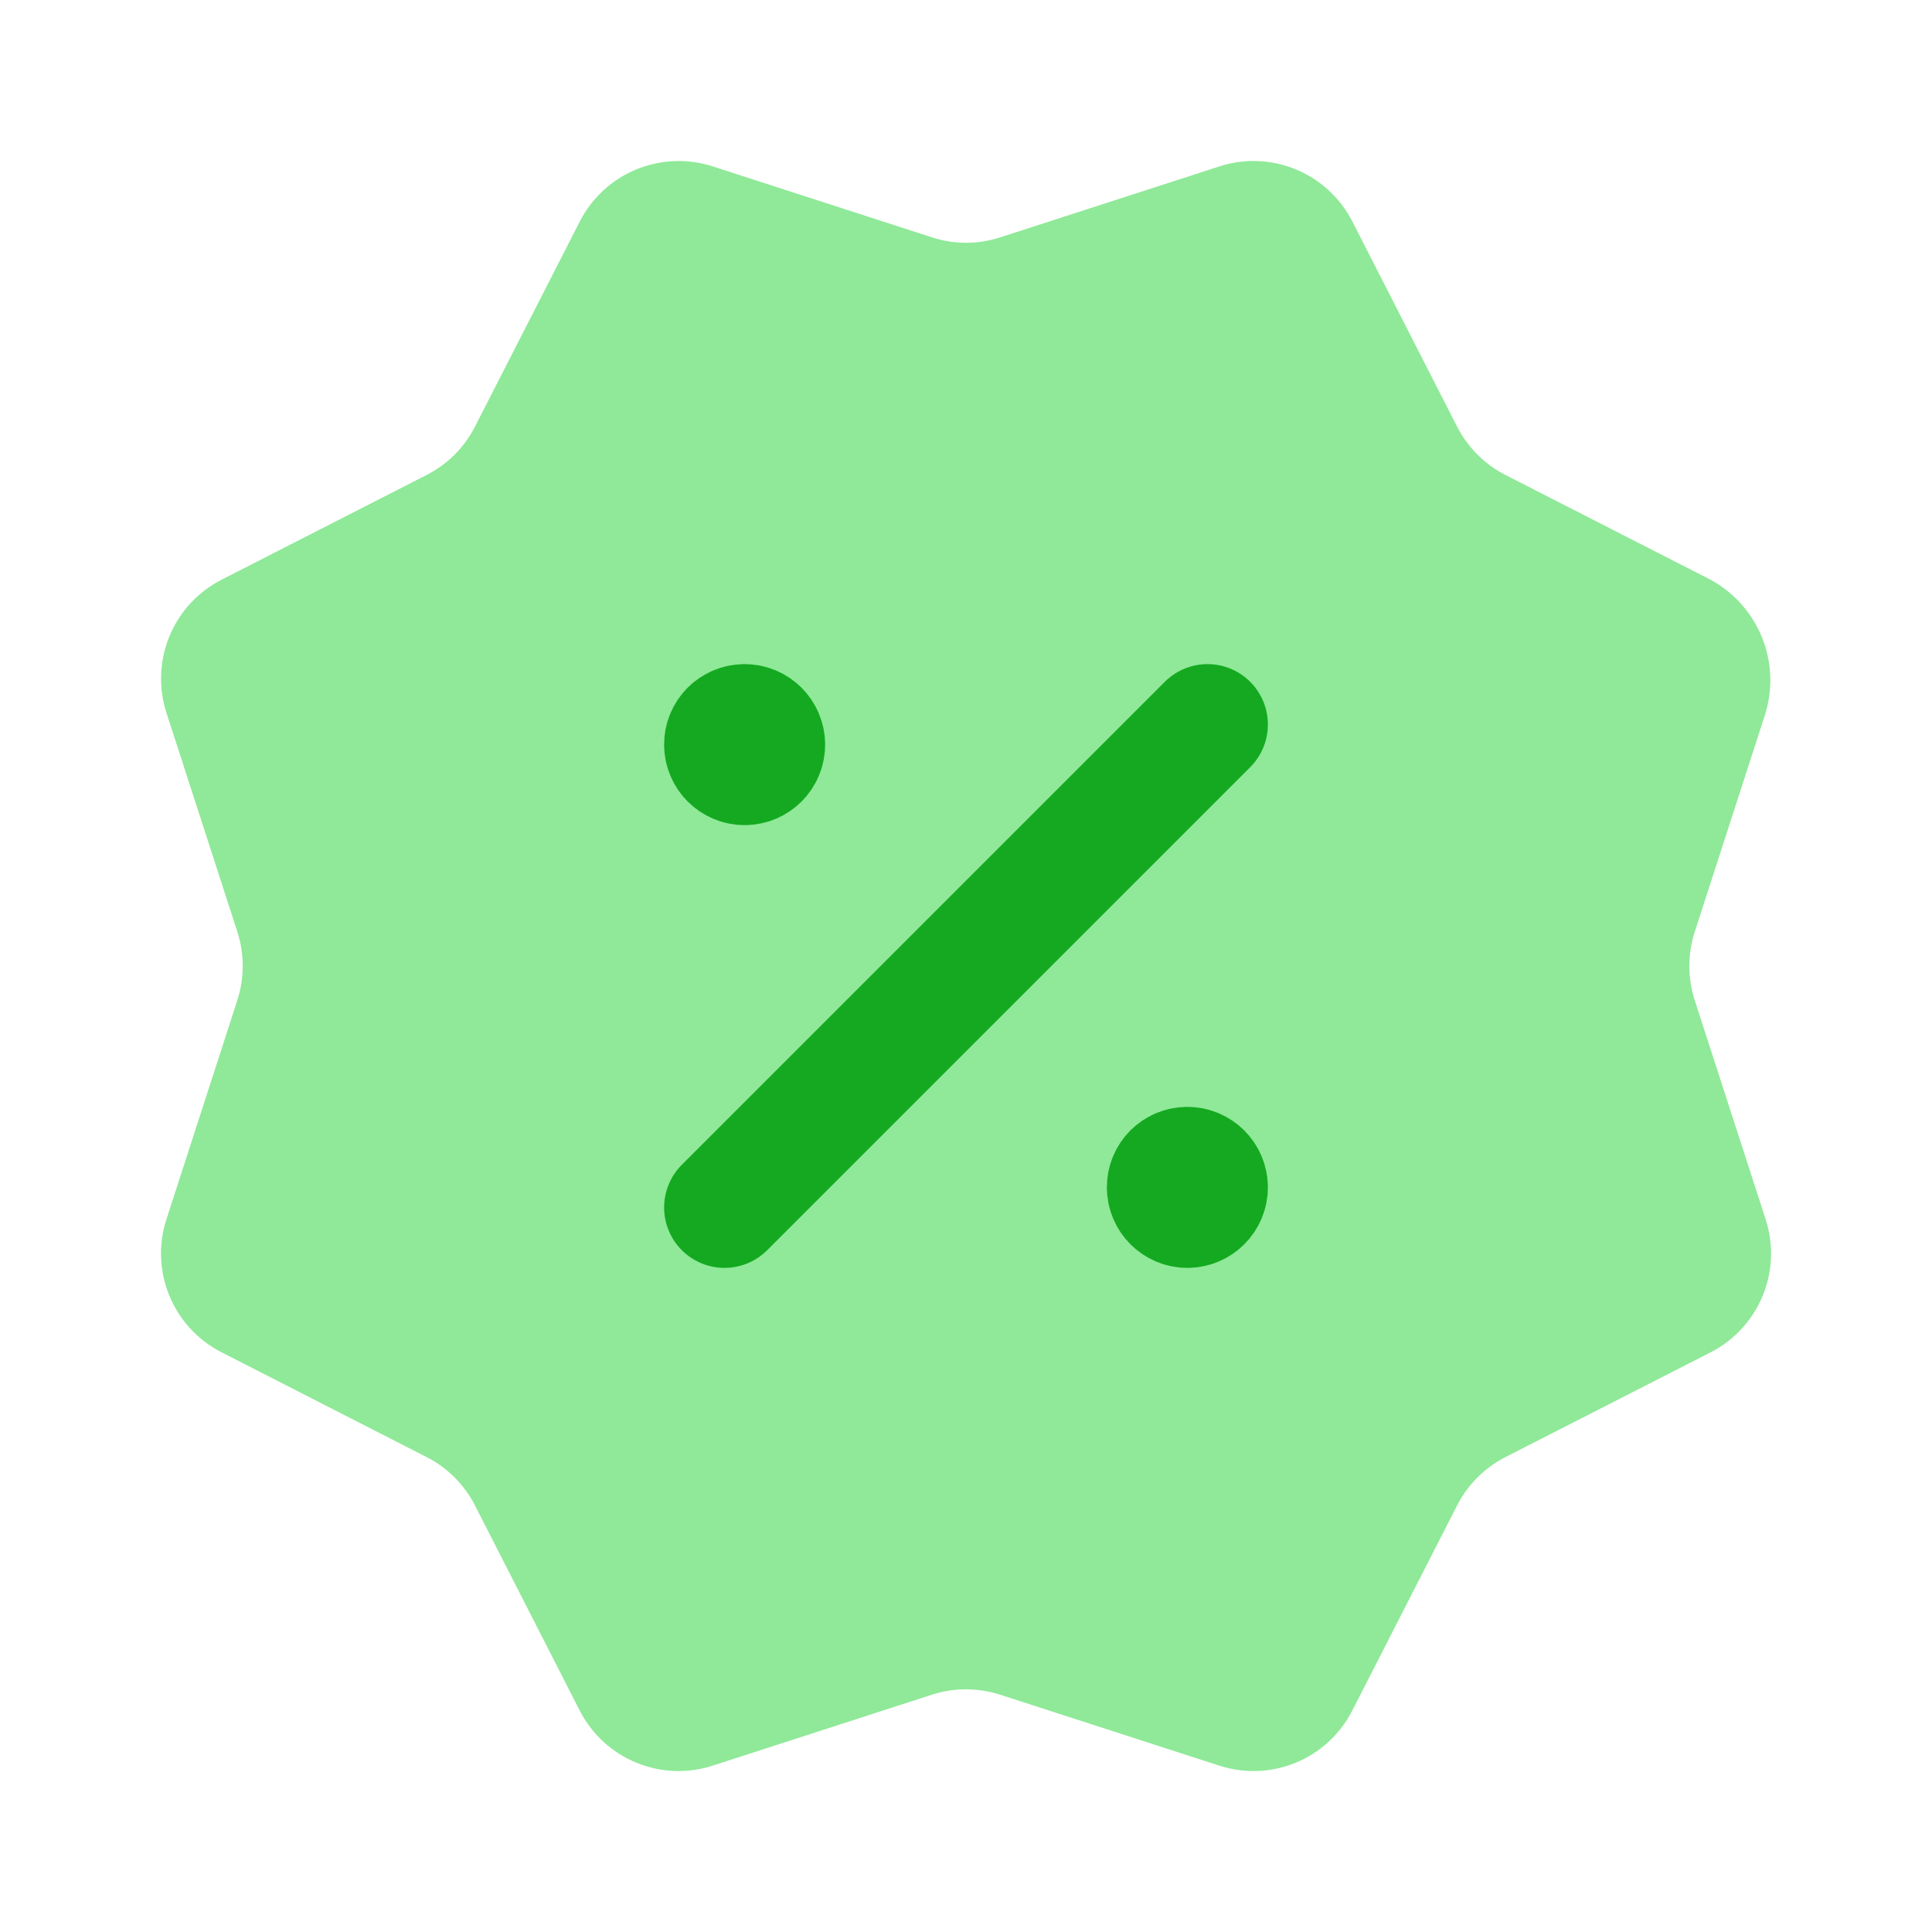 <?xml version="1.0" encoding="UTF-8"?> <svg xmlns="http://www.w3.org/2000/svg" width="568" height="568" viewBox="0 0 568 568" fill="none"><path fill-rule="evenodd" clip-rule="evenodd" d="M294.07 69.776L358.491 48.926C373.732 43.98 390.299 50.867 397.588 65.114L428.378 125.417C431.502 131.523 436.472 136.517 442.602 139.641L502.147 170.052C516.844 177.555 523.921 194.642 518.832 210.357L498.242 273.972C496.136 280.504 496.136 287.533 498.242 294.065L519.093 358.486C524.039 373.727 517.152 390.294 502.905 397.584L442.602 428.374C436.496 431.498 431.502 436.468 428.378 442.598L397.564 502.9C390.275 517.171 373.708 524.034 358.467 519.088L294.046 498.238C287.514 496.132 280.485 496.132 273.953 498.238L209.533 519.088C194.291 524.034 177.725 517.147 170.435 502.9L139.645 442.598C136.521 436.492 131.551 431.498 125.421 428.374L65.119 397.56C50.848 390.27 43.984 373.704 48.931 358.463L69.781 294.042C71.887 287.51 71.887 280.481 69.781 273.949L48.931 209.552C44.008 194.311 50.871 177.72 65.142 170.431L125.421 139.641C131.551 136.517 136.521 131.547 139.645 125.417L170.459 65.114C177.725 50.867 194.315 44.004 209.556 48.926L273.977 69.776C280.485 71.906 287.538 71.906 294.07 69.776V69.776Z" fill="#8FE998"></path><path d="M213 355L355 213" stroke="#14A921" stroke-width="35.5" stroke-linecap="round" stroke-linejoin="round"></path><path d="M218.894 212.999C215.628 212.999 212.977 215.649 213.001 218.915C213.001 222.181 215.651 224.832 218.917 224.832C222.183 224.832 224.834 222.181 224.834 218.915C224.834 215.649 222.183 212.999 218.894 212.999" stroke="#14A921" stroke-width="35.5" stroke-linecap="round" stroke-linejoin="round"></path><path d="M349.06 343.167C345.794 343.167 343.143 345.817 343.167 349.083C343.167 352.349 345.817 355 349.083 355C352.349 355 355 352.349 355 349.083C355 345.817 352.349 343.167 349.06 343.167" stroke="#14A921" stroke-width="35.5" stroke-linecap="round" stroke-linejoin="round"></path></svg> 